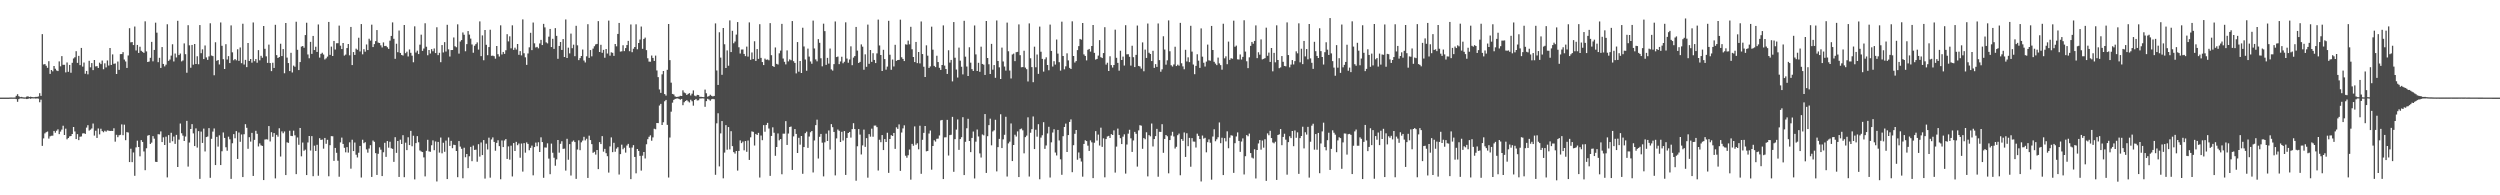 <?xml version="1.0" encoding="UTF-8"?>
<svg xmlns="http://www.w3.org/2000/svg" width="1920" height="150">
  <path d="M0 74.972h1v1.000H0zM1 74.971h1v1.000H1zM2 74.975h1v1.000H2zM3 74.973h1v1.000H3zM4 74.970h1v1.000H4zM5 74.963h1v1.000H5zM6 74.959h1v1.000H6zM7 74.929h1v1.000H7zM8 74.859h1v1.000H8zM9 74.903h1v1.000H9zM10 74.904h1v1.000H10zM11 74.858h1v1.000H11zM12 73.559h1v2.552H12zM13 72.349h1v5.829H13zM14 73.878h1v2.233H14zM15 74.580h1v1.000H15zM16 74.414h1v1.215H16zM17 74.656h1v1.000H17zM18 74.805h1v1.000H18zM19 74.779h1v1.000H19zM20 74.183h1v1.900H20zM21 73.929h1v1.980H21zM22 74.515h1v1.000H22zM23 74.228h1v1.653H23zM24 74.509h1v1.000H24zM25 74.629h1v1.000H25zM26 74.574h1v1.000H26zM27 74.397h1v1.339H27zM28 74.376h1v1.175H28zM29 74.102h1v1.659H29zM30 71.584h1v6.934H30zM31 73.637h1v2.905H31zM32 26.218h1v85.830H32zM33 49.526h1v56.753H33zM34 49.214h1v53.227H34zM35 50.507h1v51.020H35zM36 52.088h1v48.918H36zM37 46.998h1v59.432H37zM38 56.715h1v48.011H38zM39 53.763h1v50.499H39zM40 54.793h1v49.402H40zM41 50.709h1v49.852H41zM42 52.791h1v49.166H42zM43 54.136h1v46.276H43zM44 54.556h1v44.775H44zM45 47.161h1v55.867H45zM46 50.923h1v50.146H46zM47 43.116h1v56.395H47zM48 49.786h1v46.796H48zM49 49.762h1v53.910H49zM50 55.594h1v43.248H50zM51 47.969h1v59.051H51zM52 55.126h1v50.863H52zM53 49.852h1v54.909H53zM54 55.858h1v48.590H54zM55 48.235h1v54.686H55zM56 44.891h1v52.636H56zM57 43.958h1v57.006H57zM58 39.337h1v67.478H58zM59 48.290h1v54.723H59zM60 42.898h1v64.726H60zM61 50.004h1v54.987H61zM62 36.800h1v68.026H62zM63 51.126h1v51.377H63zM64 48.038h1v54.238H64zM65 56.634h1v46.246H65zM66 54.464h1v43.549H66zM67 57.065h1v39.076H67zM68 46.677h1v53.642H68zM69 51.717h1v47.890H69zM70 48.413h1v50.227H70zM71 53.853h1v41.007H71zM72 46.085h1v58.050H72zM73 51.016h1v49.370H73zM74 50.803h1v55.106H74zM75 52.151h1v46.511H75zM76 48.147h1v55.080H76zM77 49.233h1v49.655H77zM78 46.493h1v54.200H78zM79 53.221h1v48.364H79zM80 48.638h1v51.784H80zM81 51.784h1v49.352H81zM82 46.444h1v53.678H82zM83 50.340h1v50.037H83zM84 36.860h1v63.758H84zM85 49.867h1v50.625H85zM86 41.774h1v58.839H86zM87 49.004h1v49.497H87zM88 48.749h1v60.045H88zM89 56.807h1v46.697H89zM90 47.266h1v58.088H90zM91 53.666h1v50.204H91zM92 41.553h1v61.956H92zM93 41.499h1v54.026H93zM94 40.054h1v63.774H94zM95 45.719h1v50.026H95zM96 47.208h1v60.469H96zM97 52.176h1v49.308H97zM98 42.588h1v59.222H98zM99 21.632h1v102.828H99zM100 32.495h1v81.745H100zM101 32.328h1v92.192H101zM102 34.607h1v82.469H102zM103 20.381h1v114.622H103zM104 38.744h1v74.474H104zM105 34.520h1v73.520H105zM106 40.648h1v72.229H106zM107 35.869h1v84.174H107zM108 39.005h1v68.638H108zM109 39.833h1v69.195H109zM110 40.593h1v75.718H110zM111 16.404h1v114.317H111zM112 39.474h1v74.411H112zM113 47.614h1v56.589H113zM114 47.250h1v56.444H114zM115 44.392h1v66.136H115zM116 32.162h1v77.340H116zM117 47.121h1v57.451H117zM118 38.342h1v68.134H118zM119 17.392h1v106.888H119zM120 25.113h1v99.324H120zM121 47.758h1v55.297H121zM122 44.403h1v58.794H122zM123 52.173h1v48.764H123zM124 36.161h1v72.944H124zM125 49.124h1v56.353H125zM126 50.981h1v60.394H126zM127 49.659h1v55.299H127zM128 18.641h1v117.588H128zM129 46.732h1v57.072H129zM130 45.713h1v63.980H130zM131 42.684h1v59.289H131zM132 33.972h1v74.496H132zM133 47.195h1v57.679H133zM134 41.088h1v69.421H134zM135 44.152h1v59.423H135zM136 15.996h1v112.263H136zM137 42.280h1v64.934H137zM138 41.089h1v53.782H138zM139 47.143h1v55.183H139zM140 46.421h1v57.776H140zM141 33.320h1v74.960H141zM142 41.622h1v63.238H142zM143 55.870h1v36.973H143zM144 19.335h1v108.613H144zM145 34.832h1v74.623H145zM146 52.033h1v47.044H146zM147 34.516h1v60.815H147zM148 49.661h1v52.793H148zM149 33.806h1v78.385H149zM150 49.160h1v49.450H150zM151 43.226h1v70.156H151zM152 49.376h1v51.328H152zM153 19.264h1v118.109H153zM154 40.869h1v60.211H154zM155 37.905h1v71.880H155zM156 45.345h1v53.421H156zM157 34.904h1v81.443H157zM158 44.089h1v61.160H158zM159 45.994h1v58.848H159zM160 43.327h1v55.082H160zM161 17.856h1v118.682H161zM162 42.666h1v63.930H162zM163 43.110h1v57.944H163zM164 57.787h1v40.854H164zM165 32.476h1v94.294H165zM166 46.712h1v58.392H166zM167 46.080h1v66.505H167zM168 49.527h1v54.393H168zM169 17.238h1v109.518H169zM170 35.175h1v80.980H170zM171 45.461h1v56.297H171zM172 53.002h1v52.928H172zM173 33.949h1v79.161H173zM174 45.696h1v70.049H174zM175 43.125h1v61.825H175zM176 48.419h1v58.598H176zM177 19.520h1v117.866H177zM178 40.170h1v69.871H178zM179 46.289h1v56.707H179zM180 45.297h1v60.882H180zM181 46.324h1v54.401H181zM182 37.847h1v84.209H182zM183 46.761h1v55.041H183zM184 36.470h1v72.425H184zM185 48.527h1v54.743H185zM186 18.206h1v117.763H186zM187 49.553h1v53.537H187zM188 45.994h1v49.405H188zM189 51.545h1v46.586H189zM190 33.036h1v81.221H190zM191 46.811h1v58.546H191zM192 45.302h1v63.430H192zM193 48.138h1v53.881H193zM194 17.253h1v117.845H194zM195 47.002h1v60.393H195zM196 45.374h1v55.093H196zM197 48.191h1v54.548H197zM198 38.519h1v73.965H198zM199 46.349h1v63.784H199zM200 42.833h1v68.783H200zM201 44.347h1v67.713H201zM202 19.953h1v118.337H202zM203 37.472h1v69.695H203zM204 43.272h1v63.689H204zM205 48.294h1v58.871H205zM206 34.261h1v62.566H206zM207 48.424h1v60.242H207zM208 54.650h1v46.868H208zM209 48.189h1v56.869H209zM210 52.168h1v50.047H210zM211 19.022h1v117.964H211zM212 42.352h1v61.202H212zM213 44.533h1v60.408H213zM214 43.758h1v54.773H214zM215 33.583h1v86.623H215zM216 43.058h1v57.835H216zM217 37.660h1v64.679H217zM218 56.265h1v44.696H218zM219 17.648h1v116.800H219zM220 44.251h1v65.076H220zM221 48.460h1v61.240H221zM222 54.604h1v45.813H222zM223 40.532h1v63.825H223zM224 55.652h1v48.888H224zM225 50.402h1v49.926H225zM226 51.252h1v52.661H226zM227 16.673h1v117.060H227zM228 38.267h1v67.314H228zM229 53.813h1v57.393H229zM230 47.660h1v50.618H230zM231 35.792h1v84.278H231zM232 35.347h1v74.103H232zM233 36.676h1v79.077H233zM234 26.922h1v88.045H234zM235 17.480h1v116.992H235zM236 41.830h1v67.572H236zM237 44.759h1v59.679H237zM238 32.179h1v83.420H238zM239 41.352h1v63.203H239zM240 27.622h1v107.715H240zM241 38.472h1v73.396H241zM242 35.915h1v80.038H242zM243 39.862h1v71.368H243zM244 18.807h1v116.145H244zM245 44.234h1v61.883H245zM246 41.387h1v66.107H246zM247 40.491h1v66.691H247zM248 41.881h1v72.288H248zM249 45.684h1v60.224H249zM250 44.777h1v65.652H250zM251 43.486h1v63.867H251zM252 16.852h1v118.533H252zM253 42.125h1v69.394H253zM254 35.769h1v68.768H254zM255 43.030h1v61.632H255zM256 31.461h1v92.080H256zM257 38.023h1v75.593H257zM258 33.211h1v84.124H258zM259 33.183h1v90.237H259zM260 19.652h1v116.095H260zM261 35.081h1v74.260H261zM262 37.680h1v67.989H262zM263 33.045h1v77.521H263zM264 42.720h1v70.771H264zM265 41.928h1v75.049H265zM266 36.907h1v76.108H266zM267 33.767h1v83.452H267zM268 42.508h1v66.801H268zM269 20.663h1v108.861H269zM270 49.967h1v57.332H270zM271 40.011h1v76.014H271zM272 42.203h1v67.266H272zM273 37.357h1v81.471H273zM274 38.267h1v82.680H274zM275 28.972h1v88.327H275zM276 39.530h1v72.543H276zM277 18.492h1v117.858H277zM278 41.724h1v65.607H278zM279 37.768h1v72.205H279zM280 39.656h1v69.528H280zM281 34.125h1v80.589H281zM282 38.445h1v78.807H282zM283 29.726h1v84.371H283zM284 31.200h1v80.303H284zM285 18.961h1v116.928H285zM286 36.151h1v71.805H286zM287 33.879h1v75.046H287zM288 31.614h1v86.013H288zM289 23.095h1v111.274H289zM290 32.714h1v85.389H290zM291 33.007h1v80.167H291zM292 34.815h1v80.151H292zM293 36.464h1v98.731H293zM294 32.581h1v84.367H294zM295 35.400h1v74.260H295zM296 35.228h1v85.240H296zM297 36.311h1v72.051H297zM298 37.555h1v75.840H298zM299 31.220h1v77.648H299zM300 27.612h1v86.258H300zM301 17.204h1v97.115H301zM302 29.786h1v94.522H302zM303 45.134h1v60.244H303zM304 33.611h1v83.768H304zM305 40.108h1v68.174H305zM306 23.436h1v112.443H306zM307 40.656h1v66.633H307zM308 42.207h1v68.400H308zM309 42.639h1v61.197H309zM310 19.179h1v116.899H310zM311 40.880h1v68.692H311zM312 39.665h1v75.638H312zM313 43.355h1v62.049H313zM314 38.000h1v73.422H314zM315 40.575h1v59.913H315zM316 42.756h1v69.562H316zM317 47.801h1v56.454H317zM318 20.231h1v117.572H318zM319 40.344h1v69.566H319zM320 38.905h1v65.655H320zM321 41.528h1v67.752H321zM322 34.330h1v81.236H322zM323 26.602h1v89.741H323zM324 39.042h1v77.769H324zM325 37.279h1v83.579H325zM326 17.876h1v117.616H326zM327 35.890h1v79.914H327zM328 42.419h1v64.958H328zM329 38.383h1v77.887H329zM330 41.109h1v75.474H330zM331 37.710h1v73.845H331zM332 39.376h1v68.463H332zM333 37.208h1v78.150H333zM334 40.730h1v67.890H334zM335 20.933h1v118.441H335zM336 42.338h1v66.671H336zM337 40.559h1v76.615H337zM338 47.761h1v57.873H338zM339 34.629h1v83.112H339zM340 40.290h1v69.355H340zM341 32.336h1v84.256H341zM342 39.556h1v68.419H342zM343 19.031h1v118.514H343zM344 37.897h1v67.659H344zM345 43.400h1v68.616H345zM346 38.463h1v69.710H346zM347 38.419h1v75.406H347zM348 28.796h1v82.346H348zM349 35.524h1v75.903H349zM350 36.293h1v79.664H350zM351 18.666h1v117.403H351zM352 41.188h1v67.145H352zM353 31.877h1v80.704H353zM354 30.769h1v83.510H354zM355 24.940h1v111.968H355zM356 26.659h1v86.799H356zM357 39.357h1v81.415H357zM358 33.884h1v84.376H358zM359 23.882h1v105.234H359zM360 26.582h1v93.426H360zM361 29.637h1v83.177H361zM362 34.147h1v89.676H362zM363 40.507h1v71.292H363zM364 35.147h1v79.996H364zM365 33.899h1v81.045H365zM366 32.558h1v91.654H366zM367 38.115h1v72.632H367zM368 16.425h1v103.837H368zM369 43.094h1v66.343H369zM370 27.169h1v91.908H370zM371 46.286h1v61.279H371zM372 23.053h1v114.119H372zM373 34.422h1v75.936H373zM374 42.409h1v72.388H374zM375 36.161h1v69.573H375zM376 22.823h1v113.619H376zM377 42.874h1v64.213H377zM378 42.683h1v62.852H378zM379 43.148h1v65.831H379zM380 45.041h1v70.731H380zM381 35.321h1v74.395H381zM382 41.612h1v66.128H382zM383 43.431h1v68.792H383zM384 19.434h1v118.264H384zM385 41.824h1v66.079H385zM386 39.886h1v73.049H386zM387 41.360h1v66.534H387zM388 38.596h1v68.226H388zM389 26.277h1v95.784H389zM390 31.806h1v80.647H390zM391 27.911h1v94.715H391zM392 37.113h1v74.742H392zM393 19.440h1v116.065H393zM394 38.299h1v71.588H394zM395 36.606h1v79.363H395zM396 38.048h1v70.880H396zM397 33.817h1v77.679H397zM398 42.070h1v68.140H398zM399 39.281h1v81.836H399zM400 42.543h1v67.672H400zM401 14.900h1v116.908H401zM402 40.930h1v69.016H402zM403 44.044h1v73.229H403zM404 49.812h1v59.540H404zM405 41.066h1v69.490H405zM406 36.342h1v79.058H406zM407 25.208h1v88.330H407zM408 38.525h1v73.293H408zM409 17.297h1v117.356H409zM410 33.272h1v79.669H410zM411 36.449h1v73.092H411zM412 36.006h1v76.309H412zM413 37.112h1v72.155H413zM414 33.393h1v83.324H414zM415 30.607h1v74.843H415zM416 34.606h1v74.496H416zM417 18.315h1v118.228H417zM418 21.055h1v92.190H418zM419 32.574h1v80.800H419zM420 33.315h1v76.779H420zM421 28.144h1v93.638H421zM422 22.209h1v111.556H422zM423 36.125h1v74.147H423zM424 29.777h1v87.531H424zM425 37.543h1v83.580H425zM426 21.631h1v105.641H426zM427 27.529h1v94.901H427zM428 45.146h1v62.381H428zM429 35.287h1v81.955H429zM430 32.244h1v78.173H430zM431 38.353h1v70.121H431zM432 30.008h1v84.340H432zM433 43.799h1v70.315H433zM434 14.973h1v116.025H434zM435 44.554h1v62.049H435zM436 36.588h1v86.095H436zM437 40.997h1v69.715H437zM438 25.819h1v108.967H438zM439 37.031h1v71.746H439zM440 34.324h1v73.578H440zM441 43.163h1v65.948H441zM442 19.804h1v117.567H442zM443 34.832h1v79.990H443zM444 46.170h1v61.621H444zM445 44.646h1v70.693H445zM446 43.009h1v66.328H446zM447 38.054h1v69.924H447zM448 46.477h1v58.592H448zM449 47.955h1v59.851H449zM450 43.281h1v63.262H450zM451 18.579h1v118.055H451zM452 44.434h1v59.776H452zM453 38.435h1v69.134H453zM454 43.282h1v67.423H454zM455 37.336h1v80.023H455zM456 35.540h1v81.037H456zM457 34.101h1v84.621H457zM458 33.757h1v81.431H458zM459 16.227h1v113.682H459zM460 39.947h1v69.217H460zM461 34.420h1v76.244H461zM462 40.552h1v63.984H462zM463 38.316h1v78.155H463zM464 44.320h1v69.987H464zM465 37.610h1v80.047H465zM466 41.126h1v78.852H466zM467 15.807h1v116.764H467zM468 42.777h1v69.654H468zM469 40.213h1v65.303H469zM470 40.573h1v76.291H470zM471 42.908h1v66.746H471zM472 33.784h1v82.740H472zM473 35.586h1v78.558H473zM474 26.037h1v86.989H474zM475 17.590h1v116.435H475zM476 39.625h1v78.759H476zM477 39.418h1v71.675H477zM478 34.780h1v79.834H478zM479 39.262h1v74.209H479zM480 36.991h1v80.195H480zM481 34.626h1v77.137H481zM482 31.407h1v79.087H482zM483 39.302h1v74.144H483zM484 18.790h1v118.801H484zM485 40.080h1v73.251H485zM486 37.426h1v74.051H486zM487 36.109h1v84.407H487zM488 18.677h1v114.454H488zM489 37.849h1v76.590H489zM490 33.008h1v82.885H490zM491 30.374h1v89.317H491zM492 20.368h1v110.678H492zM493 37.503h1v82.063H493zM494 29.886h1v86.851H494zM495 28.878h1v92.834H495zM496 38.502h1v72.293H496zM497 44.731h1v62.195H497zM498 47.317h1v57.733H498zM499 47.413h1v56.507H499zM500 42.672h1v65.411H500zM501 44.492h1v61.009H501zM502 46.794h1v52.084H502zM503 42.716h1v56.583H503zM504 54.113h1v40.342H504zM505 59.248h1v35.296H505zM506 68.718h1v12.352H506zM507 71.319h1v8.472H507zM508 57.081h1v38.929H508zM509 54.533h1v39.380H509zM510 72.249h1v5.516H510zM511 73.427h1v3.306H511zM512 53.605h1v42.273H512zM513 18.413h1v117.923H513zM514 46.157h1v59.472H514zM515 63.499h1v22.287H515zM516 72.163h1v6.662H516zM517 72.526h1v4.158H517zM518 74.032h1v1.935H518zM519 74.446h1v1.213H519zM520 74.357h1v1.188H520zM521 74.121h1v1.863H521zM522 73.594h1v2.950H522zM523 73.744h1v2.243H523zM524 69.350h1v11.438H524zM525 71.042h1v7.486H525zM526 71.609h1v5.979H526zM527 72.943h1v3.970H527zM528 72.091h1v5.785H528zM529 71.504h1v7.170H529zM530 73.319h1v3.276H530zM531 71.952h1v5.825H531zM532 69.428h1v11.699H532zM533 73.425h1v3.388H533zM534 73.939h1v2.040H534zM535 72.869h1v4.268H535zM536 72.999h1v4.001H536zM537 74.320h1v1.357H537zM538 74.362h1v1.244H538zM539 74.506h1v1.000H539zM540 74.603h1v1.000H540zM541 68.814h1v13.201H541zM542 71.646h1v6.025H542zM543 74.216h1v1.649H543zM544 73.794h1v2.659H544zM545 72.764h1v4.621H545zM546 73.553h1v2.686H546zM547 74.054h1v1.875H547zM548 73.671h1v2.545H548zM549 17.993h1v116.269H549zM550 54.098h1v40.641H550zM551 65.226h1v21.744H551zM552 24.794h1v102.985H552zM553 44.240h1v58.234H553zM554 57.432h1v35.551H554zM555 21.494h1v115.450H555zM556 33.971h1v83.228H556zM557 52.243h1v43.845H557zM558 38.693h1v76.294H558zM559 50.460h1v47.106H559zM560 15.674h1v99.071H560zM561 39.996h1v60.788H561zM562 23.652h1v88.602H562zM563 33.232h1v83.586H563zM564 31.895h1v86.056H564zM565 26.584h1v89.408H565zM566 16.955h1v114.060H566zM567 36.313h1v79.592H567zM568 41.090h1v66.749H568zM569 38.028h1v71.882H569zM570 38.007h1v70.729H570zM571 41.420h1v74.016H571zM572 43.121h1v65.231H572zM573 35.804h1v80.798H573zM574 43.491h1v64.444H574zM575 17.222h1v105.619H575zM576 45.921h1v59.560H576zM577 40.309h1v60.620H577zM578 45.383h1v55.906H578zM579 31.675h1v80.107H579zM580 46.787h1v56.082H580zM581 37.678h1v66.024H581zM582 45.204h1v56.823H582zM583 18.586h1v117.784H583zM584 44.427h1v59.665H584zM585 47.680h1v59.981H585zM586 49.949h1v46.172H586zM587 44.983h1v56.169H587zM588 45.918h1v50.015H588zM589 45.654h1v48.733H589zM590 46.273h1v52.447H590zM591 17.786h1v117.263H591zM592 42.375h1v62.000H592zM593 50.681h1v47.115H593zM594 51.416h1v50.498H594zM595 36.437h1v83.225H595zM596 49.033h1v63.858H596zM597 49.574h1v52.950H597zM598 40.965h1v66.828H598zM599 38.854h1v67.973H599zM600 18.350h1v115.511H600zM601 44.934h1v57.720H601zM602 47.443h1v55.213H602zM603 49.460h1v43.591H603zM604 38.685h1v72.622H604zM605 47.178h1v55.349H605zM606 45.602h1v51.941H606zM607 46.266h1v50.935H607zM608 16.158h1v114.337H608zM609 46.988h1v57.779H609zM610 48.332h1v50.780H610zM611 56.376h1v46.462H611zM612 32.288h1v85.219H612zM613 55.021h1v50.789H613zM614 46.865h1v64.226H614zM615 56.072h1v48.360H615zM616 21.316h1v112.161H616zM617 35.671h1v77.272H617zM618 45.724h1v56.596H618zM619 54.348h1v46.760H619zM620 37.327h1v76.254H620zM621 43.495h1v61.377H621zM622 47.183h1v54.388H622zM623 48.931h1v51.664H623zM624 15.809h1v116.668H624zM625 37.211h1v70.643H625zM626 45.643h1v50.449H626zM627 47.114h1v44.766H627zM628 30.033h1v91.743H628zM629 32.869h1v72.197H629zM630 44.733h1v58.151H630zM631 50.961h1v58.602H631zM632 18.179h1v117.294H632zM633 23.920h1v85.411H633zM634 49.794h1v52.840H634zM635 44.424h1v63.840H635zM636 48.848h1v51.364H636zM637 37.288h1v77.603H637zM638 53.297h1v42.046H638zM639 54.202h1v43.469H639zM640 49.245h1v52.079H640zM641 16.490h1v118.238H641zM642 43.808h1v62.500H642zM643 43.430h1v56.068H643zM644 49.266h1v51.171H644zM645 47.184h1v61.852H645zM646 43.551h1v57.676H646zM647 48.613h1v59.330H647zM648 47.414h1v53.243H648zM649 17.156h1v117.182H649zM650 44.949h1v60.984H650zM651 48.172h1v53.977H651zM652 45.689h1v55.628H652zM653 35.565h1v70.099H653zM654 50.076h1v49.087H654zM655 44.243h1v50.352H655zM656 43.082h1v56.050H656zM657 20.691h1v118.138H657zM658 38.841h1v73.488H658zM659 48.396h1v50.740H659zM660 47.509h1v55.879H660zM661 34.095h1v84.556H661zM662 35.866h1v75.806H662zM663 53.568h1v45.942H663zM664 41.720h1v71.082H664zM665 51.281h1v54.796H665zM666 18.894h1v117.569H666zM667 49.008h1v53.995H667zM668 38.406h1v66.540H668zM669 47.531h1v51.303H669zM670 40.835h1v64.179H670zM671 46.009h1v50.454H671zM672 48.428h1v47.966H672zM673 41.008h1v56.611H673zM674 15.032h1v115.920H674zM675 34.892h1v72.448H675zM676 42.245h1v66.961H676zM677 54.542h1v49.187H677zM678 38.226h1v77.017H678zM679 45.377h1v61.441H679zM680 53.506h1v55.558H680zM681 51.125h1v50.805H681zM682 15.977h1v116.794H682zM683 42.012h1v64.731H683zM684 53.623h1v50.227H684zM685 45.733h1v58.695H685zM686 51.057h1v51.033H686zM687 34.431h1v79.902H687zM688 46.771h1v51.017H688zM689 46.089h1v52.866H689zM690 45.962h1v49.583H690zM691 15.125h1v116.121H691zM692 44.000h1v57.766H692zM693 45.276h1v53.339H693zM694 46.906h1v49.336H694zM695 34.030h1v85.568H695zM696 34.314h1v86.821H696zM697 31.188h1v88.057H697zM698 34.059h1v80.799H698zM699 20.593h1v117.408H699zM700 37.831h1v72.661H700zM701 43.756h1v68.146H701zM702 47.663h1v49.419H702zM703 32.186h1v78.951H703zM704 48.500h1v61.547H704zM705 39.958h1v74.727H705zM706 48.707h1v47.862H706zM707 16.494h1v116.979H707zM708 41.513h1v65.831H708zM709 51.250h1v50.800H709zM710 59.158h1v37.634H710zM711 34.810h1v81.397H711zM712 42.759h1v73.155H712zM713 52.198h1v50.372H713zM714 50.985h1v49.245H714zM715 20.502h1v109.813H715zM716 38.135h1v73.975H716zM717 50.584h1v57.153H717zM718 51.577h1v57.173H718zM719 42.788h1v63.801H719zM720 47.663h1v58.778H720zM721 52.067h1v51.951H721zM722 53.731h1v38.715H722zM723 49.903h1v42.228H723zM724 19.524h1v117.979H724zM725 50.395h1v55.126H725zM726 52.988h1v52.442H726zM727 56.769h1v35.287H727zM728 38.595h1v80.866H728zM729 48.080h1v55.706H729zM730 46.049h1v57.435H730zM731 62.535h1v27.226H731zM732 16.945h1v114.997H732zM733 44.350h1v62.516H733zM734 53.408h1v46.135H734zM735 59.565h1v32.168H735zM736 36.571h1v78.511H736zM737 46.615h1v60.188H737zM738 51.252h1v54.130H738zM739 57.117h1v32.898H739zM740 15.955h1v118.478H740zM741 43.525h1v65.366H741zM742 51.123h1v47.371H742zM743 58.369h1v32.860H743zM744 36.275h1v72.020H744zM745 48.151h1v68.670H745zM746 53.112h1v52.811H746zM747 54.488h1v46.522H747zM748 19.553h1v117.506H748zM749 41.756h1v67.034H749zM750 54.544h1v44.942H750zM751 48.211h1v56.607H751zM752 55.142h1v62.661H752zM753 35.817h1v85.152H753zM754 49.111h1v54.175H754zM755 49.653h1v54.285H755zM756 57.564h1v30.042H756zM757 16.152h1v116.665H757zM758 44.554h1v60.030H758zM759 49.359h1v46.733H759zM760 56.831h1v34.316H760zM761 33.705h1v77.886H761zM762 53.511h1v47.470H762zM763 49.994h1v50.090H763zM764 59.776h1v32.206H764zM765 15.725h1v115.927H765zM766 46.859h1v66.135H766zM767 51.696h1v54.931H767zM768 60.659h1v27.117H768zM769 36.559h1v77.152H769zM770 47.226h1v59.805H770zM771 51.078h1v52.448H771zM772 54.224h1v35.453H772zM773 17.375h1v118.177H773zM774 39.360h1v70.758H774zM775 54.165h1v54.629H775zM776 60.279h1v34.545H776zM777 41.854h1v81.854H777zM778 41.161h1v70.202H778zM779 46.953h1v56.514H779zM780 40.107h1v64.773H780zM781 39.828h1v61.065H781zM782 18.748h1v117.219H782zM783 42.396h1v56.819H783zM784 51.657h1v47.069H784zM785 51.507h1v48.601H785zM786 38.979h1v78.764H786zM787 51.925h1v53.380H787zM788 53.156h1v50.969H788zM789 62.588h1v27.505H789zM790 17.984h1v117.598H790zM791 44.766h1v57.191H791zM792 51.561h1v47.608H792zM793 63.138h1v26.323H793zM794 35.846h1v78.614H794zM795 51.674h1v47.940H795zM796 41.884h1v63.070H796zM797 56.714h1v38.665H797zM798 20.419h1v117.280H798zM799 39.746h1v65.927H799zM800 45.227h1v58.639H800zM801 54.972h1v38.897H801zM802 45.563h1v68.772H802zM803 44.051h1v67.685H803zM804 49.928h1v52.577H804zM805 53.947h1v43.449H805zM806 18.882h1v117.439H806zM807 39.130h1v70.158H807zM808 51.119h1v50.678H808zM809 47.020h1v52.276H809zM810 49.617h1v67.534H810zM811 30.373h1v89.024H811zM812 41.174h1v58.590H812zM813 47.761h1v60.125H813zM814 54.237h1v68.142H814zM815 16.660h1v117.591H815zM816 43.014h1v61.584H816zM817 53.236h1v44.296H817zM818 50.958h1v43.983H818zM819 40.947h1v75.775H819zM820 46.369h1v57.354H820zM821 52.121h1v41.547H821zM822 52.986h1v38.715H822zM823 16.403h1v115.868H823zM824 43.006h1v68.531H824zM825 48.035h1v54.734H825zM826 46.915h1v52.921H826zM827 38.513h1v84.156H827zM828 35.420h1v81.681H828zM829 29.914h1v91.655H829zM830 30.459h1v93.607H830zM831 17.652h1v118.031H831zM832 41.780h1v68.770H832zM833 42.971h1v64.730H833zM834 46.362h1v61.974H834zM835 38.240h1v73.651H835zM836 37.564h1v78.362H836zM837 39.648h1v68.203H837zM838 35.341h1v73.968H838zM839 19.209h1v117.583H839zM840 40.607h1v69.021H840zM841 45.796h1v54.895H841zM842 45.280h1v62.645H842zM843 42.715h1v60.677H843zM844 30.817h1v80.952H844zM845 43.950h1v54.105H845zM846 44.602h1v68.214H846zM847 40.758h1v65.501H847zM848 20.897h1v115.296H848zM849 49.599h1v57.193H849zM850 48.195h1v56.596H850zM851 54.553h1v49.775H851zM852 43.188h1v62.770H852zM853 50.022h1v52.968H853zM854 51.846h1v51.824H854zM855 49.913h1v50.218H855zM856 22.809h1v109.726H856zM857 44.405h1v68.203H857zM858 48.303h1v50.473H858zM859 54.296h1v49.335H859zM860 38.989h1v67.171H860zM861 46.083h1v64.539H861zM862 43.445h1v61.521H862zM863 50.347h1v52.816H863zM864 19.369h1v113.945H864zM865 41.744h1v69.262H865zM866 41.609h1v61.066H866zM867 43.610h1v56.051H867zM868 50.403h1v55.849H868zM869 35.119h1v81.557H869zM870 43.921h1v63.977H870zM871 51.492h1v49.797H871zM872 42.130h1v60.620H872zM873 19.600h1v108.346H873zM874 50.632h1v49.531H874zM875 51.039h1v45.133H875zM876 52.681h1v43.847H876zM877 32.573h1v81.703H877zM878 54.707h1v51.339H878zM879 38.072h1v68.897H879zM880 44.492h1v57.105H880zM881 18.072h1v117.409H881zM882 40.502h1v63.264H882zM883 41.480h1v63.238H883zM884 46.892h1v47.988H884zM885 39.032h1v73.451H885zM886 52.099h1v54.681H886zM887 49.244h1v55.305H887zM888 51.352h1v47.613H888zM889 18.030h1v117.719H889zM890 46.196h1v55.010H890zM891 55.074h1v46.231H891zM892 53.228h1v42.171H892zM893 27.875h1v89.486H893zM894 38.020h1v68.699H894zM895 49.678h1v53.987H895zM896 46.355h1v58.283H896zM897 15.683h1v117.437H897zM898 39.395h1v68.200H898zM899 50.108h1v54.010H899zM900 51.097h1v50.141H900zM901 49.505h1v55.324H901zM902 35.894h1v78.156H902zM903 50.763h1v61.993H903zM904 49.642h1v54.190H904zM905 50.450h1v52.157H905zM906 17.557h1v117.024H906zM907 48.571h1v58.245H907zM908 51.009h1v57.156H908zM909 53.199h1v48.514H909zM910 38.255h1v82.292H910zM911 47.200h1v55.138H911zM912 44.019h1v68.242H912zM913 47.725h1v58.155H913zM914 19.832h1v108.221H914zM915 39.648h1v66.430H915zM916 49.542h1v59.181H916zM917 57.002h1v51.782H917zM918 50.572h1v62.720H918zM919 41.662h1v61.003H919zM920 46.614h1v57.712H920zM921 52.110h1v54.671H921zM922 21.816h1v117.537H922zM923 43.507h1v60.568H923zM924 48.195h1v58.250H924zM925 51.074h1v54.760H925zM926 47.319h1v69.659H926zM927 34.264h1v74.966H927zM928 46.320h1v60.732H928zM929 46.627h1v62.981H929zM930 19.910h1v118.066H930zM931 38.424h1v66.446H931zM932 47.465h1v51.828H932zM933 48.836h1v59.654H933zM934 50.038h1v56.992H934zM935 44.213h1v61.207H935zM936 48.697h1v45.357H936zM937 50.045h1v59.929H937zM938 53.529h1v52.256H938zM939 18.212h1v116.239H939zM940 44.807h1v61.301H940zM941 43.252h1v65.345H941zM942 49.318h1v51.521H942zM943 31.953h1v81.931H943zM944 45.987h1v59.740H944zM945 44.707h1v59.162H945zM946 45.101h1v59.115H946zM947 15.888h1v116.860H947zM948 35.881h1v74.094H948zM949 35.043h1v69.785H949zM950 45.580h1v56.123H950zM951 45.727h1v62.497H951zM952 41.817h1v74.815H952zM953 45.719h1v62.986H953zM954 43.697h1v62.585H954zM955 15.554h1v118.438H955zM956 39.630h1v80.331H956zM957 47.032h1v56.708H957zM958 52.311h1v52.324H958zM959 44.019h1v58.571H959zM960 35.221h1v82.318H960zM961 32.215h1v88.822H961zM962 33.565h1v88.128H962zM963 31.446h1v83.204H963zM964 19.510h1v117.569H964zM965 44.624h1v70.568H965zM966 40.130h1v70.072H966zM967 41.995h1v65.551H967zM968 30.272h1v84.692H968zM969 45.632h1v62.306H969zM970 45.186h1v68.203H970zM971 44.669h1v62.271H971zM972 21.245h1v117.665H972zM973 42.874h1v59.585H973zM974 40.406h1v63.502H974zM975 47.540h1v52.904H975zM976 36.841h1v69.180H976zM977 54.785h1v54.624H977zM978 40.581h1v69.494H978zM979 47.876h1v60.982H979zM980 19.449h1v118.715H980zM981 46.059h1v57.596H981zM982 52.368h1v50.778H982zM983 51.773h1v47.373H983zM984 43.079h1v68.425H984zM985 47.468h1v57.701H985zM986 50.659h1v52.042H986zM987 50.948h1v56.296H987zM988 17.201h1v116.944H988zM989 42.272h1v66.865H989zM990 51.698h1v52.979H990zM991 49.589h1v56.514H991zM992 46.115h1v54.486H992zM993 49.521h1v62.773H993zM994 46.972h1v53.240H994zM995 39.427h1v66.379H995zM996 40.960h1v60.684H996zM997 17.940h1v115.576H997zM998 47.864h1v58.246H998zM999 37.417h1v67.014H999zM1000 49.249h1v48.088H1000zM1001 31.438h1v82.509H1001zM1002 43.297h1v58.303H1002zM1003 37.664h1v65.711H1003zM1004 45.552h1v51.890H1004zM1005 18.443h1v117.971H1005zM1006 44.870h1v64.006H1006zM1007 48.255h1v48.275H1007zM1008 52.876h1v42.149H1008zM1009 32.119h1v82.820H1009zM1010 39.328h1v63.629H1010zM1011 42.952h1v72.042H1011zM1012 44.520h1v57.586H1012zM1013 21.701h1v111.341H1013zM1014 39.274h1v70.886H1014zM1015 43.769h1v57.124H1015zM1016 49.573h1v44.638H1016zM1017 40.106h1v72.863H1017zM1018 32.483h1v82.956H1018zM1019 38.164h1v69.490H1019zM1020 42.210h1v59.719H1020zM1021 13.878h1v116.616H1021zM1022 41.009h1v73.324H1022zM1023 46.926h1v53.187H1023zM1024 51.928h1v50.018H1024zM1025 58.179h1v45.232H1025zM1026 34.663h1v82.208H1026zM1027 51.952h1v55.863H1027zM1028 44.711h1v60.693H1028zM1029 55.987h1v50.077H1029zM1030 18.835h1v110.794H1030zM1031 51.726h1v57.619H1031zM1032 49.829h1v52.667H1032zM1033 47.552h1v55.034H1033zM1034 34.338h1v84.402H1034zM1035 54.331h1v48.720H1035zM1036 51.913h1v50.873H1036zM1037 55.398h1v48.185H1037zM1038 16.385h1v117.277H1038zM1039 35.813h1v76.117H1039zM1040 49.319h1v51.580H1040zM1041 50.484h1v49.018H1041zM1042 32.887h1v79.044H1042zM1043 38.935h1v73.014H1043zM1044 50.124h1v55.336H1044zM1045 44.958h1v61.632H1045zM1046 19.395h1v118.104H1046zM1047 40.550h1v68.403H1047zM1048 54.652h1v41.278H1048zM1049 52.901h1v54.969H1049zM1050 37.855h1v78.209H1050zM1051 42.202h1v70.624H1051zM1052 51.286h1v47.219H1052zM1053 41.157h1v70.316H1053zM1054 50.245h1v49.720H1054zM1055 18.429h1v118.816H1055zM1056 45.552h1v58.947H1056zM1057 44.600h1v62.717H1057zM1058 51.138h1v50.630H1058zM1059 41.151h1v70.325H1059zM1060 49.602h1v50.816H1060zM1061 41.827h1v64.935H1061zM1062 42.063h1v56.833H1062zM1063 18.784h1v117.221H1063zM1064 51.252h1v51.155H1064zM1065 41.372h1v69.536H1065zM1066 41.620h1v63.012H1066zM1067 45.625h1v60.173H1067zM1068 48.313h1v55.975H1068zM1069 46.069h1v60.980H1069zM1070 43.802h1v56.798H1070zM1071 18.629h1v117.514H1071zM1072 39.523h1v65.390H1072zM1073 35.275h1v71.153H1073zM1074 45.020h1v64.632H1074zM1075 43.008h1v58.556H1075zM1076 40.176h1v64.033H1076zM1077 44.310h1v58.543H1077zM1078 38.995h1v68.241H1078zM1079 19.180h1v109.028H1079zM1080 40.873h1v68.291H1080zM1081 51.958h1v50.824H1081zM1082 43.303h1v64.452H1082zM1083 43.586h1v55.787H1083zM1084 37.232h1v77.381H1084zM1085 48.990h1v50.063H1085zM1086 44.198h1v54.163H1086zM1087 44.645h1v54.555H1087zM1088 18.557h1v117.592H1088zM1089 49.183h1v54.033H1089zM1090 49.840h1v48.547H1090zM1091 50.952h1v48.985H1091zM1092 32.929h1v90.799H1092zM1093 44.955h1v67.204H1093zM1094 29.475h1v82.462H1094zM1095 33.617h1v80.624H1095zM1096 17.621h1v117.159H1096zM1097 43.340h1v67.276H1097zM1098 34.013h1v83.259H1098zM1099 40.858h1v65.224H1099zM1100 26.223h1v108.165H1100zM1101 38.367h1v68.969H1101zM1102 37.884h1v76.356H1102zM1103 39.246h1v69.512H1103zM1104 19.219h1v116.427H1104zM1105 37.424h1v71.590H1105zM1106 41.223h1v59.992H1106zM1107 42.887h1v66.951H1107zM1108 38.035h1v69.302H1108zM1109 41.755h1v70.924H1109zM1110 45.712h1v61.888H1110zM1111 43.293h1v66.713H1111zM1112 43.391h1v66.901H1112zM1113 16.821h1v118.432H1113zM1114 44.638h1v56.302H1114zM1115 36.762h1v72.000H1115zM1116 41.561h1v64.140H1116zM1117 35.726h1v86.896H1117zM1118 36.891h1v76.617H1118zM1119 34.818h1v87.677H1119zM1120 35.577h1v73.688H1120zM1121 18.194h1v117.640H1121zM1122 38.847h1v67.684H1122zM1123 31.983h1v83.096H1123zM1124 39.805h1v72.550H1124zM1125 41.553h1v71.573H1125zM1126 45.086h1v66.174H1126zM1127 36.640h1v77.974H1127zM1128 39.711h1v67.922H1128zM1129 19.728h1v116.588H1129zM1130 35.196h1v71.716H1130zM1131 35.818h1v76.966H1131zM1132 34.651h1v84.965H1132zM1133 35.311h1v82.013H1133zM1134 40.667h1v71.795H1134zM1135 38.514h1v77.405H1135zM1136 30.457h1v85.111H1136zM1137 18.211h1v118.326H1137zM1138 40.589h1v69.262H1138zM1139 43.290h1v62.169H1139zM1140 38.761h1v73.627H1140zM1141 41.159h1v72.628H1141zM1142 33.460h1v82.205H1142zM1143 36.109h1v75.418H1143zM1144 27.285h1v89.816H1144zM1145 32.003h1v80.840H1145zM1146 18.636h1v117.313H1146zM1147 39.366h1v70.777H1147zM1148 36.330h1v72.621H1148zM1149 29.858h1v89.807H1149zM1150 25.119h1v108.695H1150zM1151 37.215h1v70.354H1151zM1152 35.473h1v73.226H1152zM1153 31.202h1v86.284H1153zM1154 31.158h1v103.217H1154zM1155 31.023h1v87.913H1155zM1156 38.800h1v69.992H1156zM1157 38.984h1v85.167H1157zM1158 38.686h1v75.995H1158zM1159 39.778h1v71.225H1159zM1160 27.509h1v85.907H1160zM1161 40.942h1v70.551H1161zM1162 17.231h1v116.744H1162zM1163 40.172h1v71.818H1163zM1164 38.418h1v75.643H1164zM1165 34.193h1v84.234H1165zM1166 26.339h1v109.857H1166zM1167 37.176h1v76.289H1167zM1168 43.095h1v62.250H1168zM1169 40.039h1v65.678H1169zM1170 19.776h1v115.622H1170zM1171 35.966h1v77.860H1171zM1172 39.803h1v69.943H1172zM1173 40.254h1v73.353H1173zM1174 37.451h1v69.175H1174zM1175 41.812h1v68.556H1175zM1176 46.313h1v62.573H1176zM1177 40.730h1v69.903H1177zM1178 46.309h1v57.855H1178zM1179 19.796h1v117.620H1179zM1180 42.617h1v61.333H1180zM1181 39.238h1v69.594H1181zM1182 45.970h1v63.899H1182zM1183 27.977h1v87.166H1183zM1184 41.888h1v71.676H1184zM1185 35.815h1v85.470H1185zM1186 35.196h1v78.522H1186zM1187 20.075h1v116.196H1187zM1188 38.922h1v72.204H1188zM1189 38.955h1v77.287H1189zM1190 44.316h1v64.273H1190zM1191 37.183h1v75.069H1191zM1192 34.622h1v75.619H1192zM1193 32.770h1v77.442H1193zM1194 33.937h1v81.542H1194zM1195 21.024h1v117.464H1195zM1196 38.178h1v68.623H1196zM1197 49.001h1v57.016H1197zM1198 41.808h1v76.852H1198zM1199 38.066h1v66.482H1199zM1200 36.279h1v79.747H1200zM1201 40.902h1v72.754H1201zM1202 34.243h1v86.116H1202zM1203 38.002h1v70.917H1203zM1204 18.651h1v118.850H1204zM1205 43.069h1v63.582H1205zM1206 41.726h1v70.223H1206zM1207 40.752h1v68.368H1207zM1208 30.816h1v83.120H1208zM1209 39.371h1v74.275H1209zM1210 32.085h1v81.042H1210zM1211 39.368h1v72.409H1211zM1212 18.553h1v115.156H1212zM1213 40.701h1v72.338H1213zM1214 32.668h1v81.983H1214zM1215 36.682h1v74.231H1215zM1216 24.629h1v113.124H1216zM1217 32.914h1v77.812H1217zM1218 40.740h1v83.570H1218zM1219 27.540h1v93.943H1219zM1220 22.955h1v104.798H1220zM1221 29.848h1v88.418H1221zM1222 35.807h1v78.446H1222zM1223 31.824h1v82.271H1223zM1224 30.441h1v89.406H1224zM1225 38.163h1v79.165H1225zM1226 33.535h1v81.020H1226zM1227 39.962h1v81.256H1227zM1228 16.477h1v117.400H1228zM1229 40.626h1v68.727H1229zM1230 28.284h1v87.437H1230zM1231 40.287h1v77.594H1231zM1232 23.310h1v113.236H1232zM1233 29.086h1v88.689H1233zM1234 40.478h1v65.065H1234zM1235 42.733h1v71.307H1235zM1236 40.032h1v69.064H1236zM1237 21.427h1v115.308H1237zM1238 48.014h1v52.533H1238zM1239 39.005h1v73.250H1239zM1240 46.206h1v60.387H1240zM1241 35.719h1v79.529H1241zM1242 46.019h1v60.493H1242zM1243 40.878h1v70.586H1243zM1244 42.849h1v59.381H1244zM1245 19.276h1v116.597H1245zM1246 41.630h1v64.050H1246zM1247 38.936h1v72.741H1247zM1248 39.034h1v68.768H1248zM1249 26.749h1v94.470H1249zM1250 33.167h1v83.087H1250zM1251 26.863h1v89.472H1251zM1252 31.504h1v90.135H1252zM1253 19.145h1v117.748H1253zM1254 36.826h1v73.196H1254zM1255 39.429h1v73.444H1255zM1256 35.196h1v80.583H1256zM1257 35.382h1v78.922H1257zM1258 40.620h1v72.977H1258zM1259 41.445h1v71.274H1259zM1260 43.036h1v75.507H1260zM1261 36.945h1v73.897H1261zM1262 15.044h1v116.528H1262zM1263 45.116h1v61.949H1263zM1264 40.597h1v73.682H1264zM1265 43.137h1v64.324H1265zM1266 37.387h1v72.319H1266zM1267 37.893h1v73.850H1267zM1268 26.799h1v83.341H1268zM1269 38.154h1v69.860H1269zM1270 17.391h1v117.599H1270zM1271 39.402h1v67.974H1271zM1272 37.629h1v76.505H1272zM1273 38.383h1v73.516H1273zM1274 36.029h1v82.034H1274zM1275 39.046h1v68.266H1275zM1276 35.000h1v78.971H1276zM1277 33.005h1v79.159H1277zM1278 18.258h1v119.005H1278zM1279 38.825h1v70.405H1279zM1280 28.331h1v87.256H1280zM1281 24.720h1v89.193H1281zM1282 23.709h1v108.762H1282zM1283 30.626h1v80.479H1283zM1284 31.515h1v85.863H1284zM1285 34.710h1v85.871H1285zM1286 28.806h1v99.594H1286zM1287 27.944h1v91.643H1287zM1288 39.104h1v79.623H1288zM1289 36.255h1v80.872H1289zM1290 42.327h1v62.901H1290zM1291 35.634h1v76.196H1291zM1292 30.101h1v84.511H1292zM1293 29.021h1v84.755H1293zM1294 14.179h1v115.438H1294zM1295 29.677h1v78.787H1295zM1296 44.714h1v58.433H1296zM1297 34.645h1v87.370H1297zM1298 37.001h1v70.985H1298zM1299 21.779h1v113.449H1299zM1300 42.442h1v66.618H1300zM1301 33.822h1v75.119H1301zM1302 39.242h1v66.677H1302zM1303 19.664h1v118.054H1303zM1304 44.534h1v68.361H1304zM1305 48.002h1v66.850H1305zM1306 43.062h1v67.112H1306zM1307 38.098h1v70.772H1307zM1308 46.173h1v62.209H1308zM1309 48.327h1v57.000H1309zM1310 42.138h1v64.949H1310zM1311 18.277h1v113.476H1311zM1312 36.047h1v70.802H1312zM1313 43.234h1v66.033H1313zM1314 41.050h1v66.741H1314zM1315 36.056h1v75.551H1315zM1316 31.007h1v87.967H1316zM1317 35.192h1v79.500H1317zM1318 33.867h1v84.898H1318zM1319 16.152h1v111.812H1319zM1320 27.579h1v84.719H1320zM1321 36.794h1v70.760H1321zM1322 33.908h1v76.541H1322zM1323 40.229h1v72.159H1323zM1324 39.349h1v73.830H1324zM1325 37.126h1v76.240H1325zM1326 39.600h1v76.269H1326zM1327 39.427h1v70.691H1327zM1328 15.751h1v117.349H1328zM1329 46.766h1v59.504H1329zM1330 40.627h1v72.690H1330zM1331 41.091h1v67.219H1331zM1332 38.974h1v75.279H1332zM1333 42.911h1v69.987H1333zM1334 26.372h1v87.309H1334zM1335 32.997h1v76.939H1335zM1336 17.883h1v118.514H1336zM1337 39.573h1v67.930H1337zM1338 32.763h1v82.817H1338zM1339 37.279h1v70.141H1339zM1340 40.611h1v71.947H1340zM1341 37.591h1v78.064H1341zM1342 37.095h1v81.658H1342zM1343 34.229h1v81.222H1343zM1344 18.358h1v118.694H1344zM1345 37.421h1v76.994H1345zM1346 37.017h1v74.196H1346zM1347 36.398h1v78.929H1347zM1348 19.907h1v104.645H1348zM1349 35.437h1v81.358H1349zM1350 34.117h1v82.237H1350zM1351 29.841h1v88.762H1351zM1352 27.037h1v100.607H1352zM1353 23.841h1v88.763H1353zM1354 36.459h1v82.730H1354zM1355 29.963h1v88.783H1355zM1356 35.742h1v73.895H1356zM1357 36.964h1v72.178H1357zM1358 43.000h1v64.509H1358zM1359 44.226h1v63.372H1359zM1360 30.877h1v106.138H1360zM1361 41.982h1v73.161H1361zM1362 31.110h1v78.927H1362zM1363 35.534h1v73.898H1363zM1364 31.905h1v75.514H1364zM1365 40.212h1v81.592H1365zM1366 57.357h1v40.486H1366zM1367 65.564h1v18.883H1367zM1368 69.188h1v13.994H1368zM1369 34.125h1v90.618H1369zM1370 59.970h1v39.402H1370zM1371 58.683h1v33.117H1371zM1372 63.609h1v26.543H1372zM1373 47.513h1v59.384H1373zM1374 48.429h1v64.183H1374zM1375 59.796h1v34.941H1375zM1376 57.401h1v32.882H1376zM1377 27.490h1v108.734H1377zM1378 44.175h1v58.622H1378zM1379 45.486h1v64.018H1379zM1380 40.496h1v68.319H1380zM1381 45.714h1v54.230H1381zM1382 37.269h1v78.769H1382zM1383 51.314h1v37.116H1383zM1384 54.578h1v46.367H1384zM1385 72.191h1v6.438H1385zM1386 28.440h1v95.482H1386zM1387 67.662h1v14.401H1387zM1388 51.620h1v47.509H1388zM1389 68.672h1v12.363H1389zM1390 19.362h1v100.641H1390zM1391 35.440h1v82.636H1391zM1392 30.618h1v91.826H1392zM1393 35.271h1v80.433H1393zM1394 19.618h1v117.415H1394zM1395 41.158h1v64.510H1395zM1396 39.550h1v68.620H1396zM1397 42.280h1v68.651H1397zM1398 37.877h1v78.923H1398zM1399 48.440h1v62.500H1399zM1400 39.554h1v76.012H1400zM1401 44.398h1v64.997H1401zM1402 16.291h1v114.441H1402zM1403 44.199h1v63.894H1403zM1404 47.843h1v59.259H1404zM1405 49.173h1v57.210H1405zM1406 32.420h1v78.141H1406zM1407 36.170h1v69.208H1407zM1408 44.881h1v60.314H1408zM1409 42.835h1v64.469H1409zM1410 17.550h1v114.274H1410zM1411 41.873h1v67.118H1411zM1412 46.704h1v57.036H1412zM1413 50.497h1v55.731H1413zM1414 48.624h1v52.575H1414zM1415 38.008h1v70.056H1415zM1416 50.225h1v56.668H1416zM1417 51.592h1v60.163H1417zM1418 46.285h1v58.753H1418zM1419 18.467h1v118.367H1419zM1420 47.193h1v61.518H1420zM1421 47.219h1v63.357H1421zM1422 43.202h1v57.714H1422zM1423 35.745h1v72.568H1423zM1424 49.350h1v54.771H1424zM1425 39.905h1v69.448H1425zM1426 46.852h1v56.430H1426zM1427 16.506h1v115.499H1427zM1428 37.482h1v66.486H1428zM1429 41.850h1v60.917H1429zM1430 55.437h1v38.151H1430zM1431 33.415h1v73.698H1431zM1432 45.082h1v58.698H1432zM1433 43.352h1v58.083H1433zM1434 54.379h1v38.434H1434zM1435 18.968h1v116.936H1435zM1436 44.709h1v63.509H1436zM1437 36.372h1v61.214H1437zM1438 53.534h1v37.982H1438zM1439 35.367h1v73.940H1439zM1440 42.897h1v68.666H1440zM1441 45.228h1v55.269H1441zM1442 43.247h1v70.918H1442zM1443 19.451h1v118.960H1443zM1444 34.752h1v73.361H1444zM1445 45.645h1v56.183H1445zM1446 38.608h1v69.997H1446zM1447 46.547h1v52.141H1447zM1448 31.892h1v83.916H1448zM1449 46.733h1v53.361H1449zM1450 45.791h1v58.666H1450zM1451 42.127h1v59.491H1451zM1452 18.661h1v118.263H1452zM1453 42.472h1v61.555H1453zM1454 54.339h1v45.580H1454zM1455 58.049h1v39.487H1455zM1456 31.320h1v94.480H1456zM1457 53.857h1v52.432H1457zM1458 47.553h1v64.082H1458zM1459 50.491h1v50.387H1459zM1460 17.121h1v117.728H1460zM1461 45.452h1v63.265H1461zM1462 46.088h1v57.626H1462zM1463 53.622h1v54.073H1463zM1464 31.697h1v85.483H1464zM1465 48.681h1v64.126H1465zM1466 42.555h1v62.288H1466zM1467 49.488h1v56.636H1467zM1468 19.160h1v118.270H1468zM1469 38.902h1v69.079H1469zM1470 47.789h1v55.918H1470zM1471 46.130h1v55.771H1471zM1472 38.128h1v67.786H1472zM1473 42.963h1v74.470H1473zM1474 45.984h1v61.373H1474zM1475 43.343h1v60.659H1475zM1476 49.858h1v51.793H1476zM1477 18.359h1v118.372H1477zM1478 47.082h1v57.455H1478zM1479 51.774h1v43.899H1479zM1480 49.319h1v50.562H1480zM1481 33.298h1v84.969H1481zM1482 45.618h1v60.961H1482zM1483 45.155h1v63.269H1483zM1484 51.798h1v53.238H1484zM1485 17.236h1v118.586H1485zM1486 48.305h1v64.218H1486zM1487 45.414h1v57.940H1487zM1488 46.782h1v51.579H1488zM1489 38.302h1v71.087H1489zM1490 50.780h1v59.423H1490zM1491 41.647h1v70.870H1491zM1492 54.842h1v49.294H1492zM1493 20.145h1v109.563H1493zM1494 38.289h1v70.096H1494zM1495 42.779h1v66.006H1495zM1496 48.907h1v54.291H1496zM1497 35.817h1v72.447H1497zM1498 47.902h1v58.021H1498zM1499 48.319h1v51.856H1499zM1500 48.595h1v59.039H1500zM1501 19.234h1v118.607H1501zM1502 39.795h1v68.031H1502zM1503 46.452h1v53.716H1503zM1504 39.672h1v63.990H1504zM1505 44.720h1v60.466H1505zM1506 34.823h1v84.896H1506zM1507 42.501h1v61.298H1507zM1508 39.285h1v69.218H1508zM1509 54.873h1v43.425H1509zM1510 17.037h1v117.317H1510zM1511 47.842h1v59.414H1511zM1512 50.311h1v60.035H1512zM1513 53.802h1v46.387H1513zM1514 39.914h1v65.674H1514zM1515 52.604h1v46.263H1515zM1516 54.682h1v45.624H1516zM1517 51.310h1v52.882H1517zM1518 16.471h1v117.611H1518zM1519 45.487h1v60.768H1519zM1520 47.913h1v62.483H1520zM1521 50.114h1v48.975H1521zM1522 35.778h1v88.696H1522zM1523 44.386h1v71.099H1523zM1524 28.033h1v86.434H1524zM1525 35.294h1v79.954H1525zM1526 17.907h1v117.705H1526zM1527 39.828h1v70.313H1527zM1528 42.158h1v71.089H1528zM1529 34.029h1v78.053H1529zM1530 21.443h1v114.384H1530zM1531 32.417h1v79.440H1531zM1532 40.540h1v68.522H1532zM1533 37.681h1v73.585H1533zM1534 37.059h1v71.849H1534zM1535 19.621h1v115.789H1535zM1536 43.293h1v61.366H1536zM1537 41.722h1v67.788H1537zM1538 39.010h1v66.729H1538zM1539 43.379h1v69.980H1539zM1540 47.321h1v57.321H1540zM1541 45.713h1v64.716H1541zM1542 42.873h1v62.883H1542zM1543 16.839h1v117.347H1543zM1544 45.261h1v58.598H1544zM1545 37.730h1v69.461H1545zM1546 42.055h1v64.993H1546zM1547 30.189h1v92.027H1547zM1548 33.916h1v76.400H1548zM1549 32.905h1v86.255H1549zM1550 35.071h1v78.844H1550zM1551 18.472h1v115.222H1551zM1552 31.427h1v77.891H1552zM1553 34.034h1v79.125H1553zM1554 36.594h1v76.465H1554zM1555 42.379h1v69.610H1555zM1556 42.747h1v71.625H1556zM1557 37.568h1v72.351H1557zM1558 36.095h1v80.724H1558zM1559 19.445h1v110.709H1559zM1560 35.045h1v76.707H1560zM1561 43.857h1v63.989H1561zM1562 37.404h1v77.934H1562zM1563 42.553h1v66.581H1563zM1564 38.165h1v81.310H1564zM1565 40.349h1v78.631H1565zM1566 27.101h1v86.247H1566zM1567 38.956h1v73.873H1567zM1568 18.287h1v117.408H1568zM1569 43.144h1v62.329H1569zM1570 38.211h1v72.774H1570zM1571 35.114h1v73.351H1571zM1572 32.532h1v84.733H1572zM1573 36.986h1v78.984H1573zM1574 30.494h1v83.299H1574zM1575 38.584h1v72.632H1575zM1576 18.707h1v117.771H1576zM1577 37.012h1v73.535H1577zM1578 34.368h1v77.182H1578zM1579 31.242h1v91.479H1579zM1580 23.420h1v110.288H1580zM1581 40.064h1v72.888H1581zM1582 30.534h1v78.158H1582zM1583 28.461h1v87.875H1583zM1584 31.652h1v103.064H1584zM1585 34.271h1v84.769H1585zM1586 42.367h1v64.884H1586zM1587 35.368h1v88.860H1587zM1588 42.683h1v63.854H1588zM1589 40.589h1v69.405H1589zM1590 30.772h1v81.819H1590zM1591 26.786h1v86.427H1591zM1592 15.720h1v114.468H1592zM1593 39.226h1v72.162H1593zM1594 46.496h1v65.264H1594zM1595 35.508h1v82.436H1595zM1596 35.181h1v71.506H1596zM1597 22.321h1v114.227H1597zM1598 38.610h1v65.007H1598zM1599 43.216h1v62.666H1599zM1600 43.191h1v61.249H1600zM1601 19.872h1v106.344H1601zM1602 46.140h1v61.796H1602zM1603 35.050h1v73.615H1603zM1604 37.586h1v69.766H1604zM1605 44.797h1v65.450H1605zM1606 45.552h1v54.254H1606zM1607 40.907h1v70.332H1607zM1608 47.194h1v60.463H1608zM1609 20.183h1v117.528H1609zM1610 44.698h1v60.638H1610zM1611 36.345h1v72.315H1611zM1612 45.212h1v59.344H1612zM1613 27.828h1v87.406H1613zM1614 36.765h1v73.445H1614zM1615 39.934h1v82.475H1615zM1616 35.333h1v79.403H1616zM1617 19.684h1v116.919H1617zM1618 39.964h1v69.919H1618zM1619 39.471h1v68.677H1619zM1620 46.125h1v70.862H1620zM1621 39.756h1v74.307H1621zM1622 35.522h1v77.313H1622zM1623 36.415h1v73.727H1623zM1624 34.309h1v80.117H1624zM1625 41.566h1v66.552H1625zM1626 21.016h1v118.529H1626zM1627 47.153h1v58.541H1627zM1628 42.290h1v75.658H1628zM1629 49.515h1v56.297H1629zM1630 37.582h1v76.188H1630zM1631 37.932h1v78.856H1631zM1632 34.595h1v84.323H1632zM1633 39.990h1v69.989H1633zM1634 18.605h1v119.158H1634zM1635 40.363h1v65.348H1635zM1636 39.363h1v72.497H1636zM1637 36.927h1v66.446H1637zM1638 28.464h1v86.395H1638zM1639 37.845h1v72.399H1639zM1640 29.902h1v80.557H1640zM1641 36.811h1v74.803H1641zM1642 18.671h1v114.993H1642zM1643 38.706h1v70.331H1643zM1644 35.542h1v81.776H1644zM1645 33.221h1v78.868H1645zM1646 24.785h1v112.899H1646zM1647 27.292h1v90.283H1647zM1648 41.579h1v79.764H1648zM1649 27.353h1v92.632H1649zM1650 26.696h1v100.161H1650zM1651 28.700h1v89.316H1651zM1652 38.006h1v79.087H1652zM1653 30.297h1v84.862H1653zM1654 42.356h1v65.875H1654zM1655 29.839h1v87.825H1655zM1656 39.994h1v74.033H1656zM1657 35.065h1v87.379H1657zM1658 40.883h1v74.837H1658zM1659 17.030h1v117.170H1659zM1660 41.924h1v69.016H1660zM1661 33.307h1v83.317H1661zM1662 42.686h1v67.954H1662zM1663 20.441h1v115.409H1663zM1664 37.025h1v73.030H1664zM1665 39.934h1v74.611H1665zM1666 42.406h1v64.624H1666zM1667 21.325h1v114.460H1667zM1668 37.821h1v67.156H1668zM1669 40.535h1v72.610H1669zM1670 45.881h1v57.692H1670zM1671 36.221h1v81.517H1671zM1672 40.168h1v67.360H1672zM1673 40.760h1v68.496H1673zM1674 42.710h1v68.557H1674zM1675 19.437h1v117.242H1675zM1676 42.380h1v63.446H1676zM1677 42.123h1v67.046H1677zM1678 43.093h1v63.243H1678zM1679 27.320h1v92.366H1679zM1680 32.319h1v87.581H1680zM1681 30.071h1v85.298H1681zM1682 24.978h1v92.468H1682zM1683 17.605h1v118.340H1683zM1684 23.715h1v95.210H1684zM1685 40.596h1v66.805H1685zM1686 34.046h1v80.680H1686zM1687 36.821h1v71.397H1687zM1688 43.115h1v68.157H1688zM1689 41.915h1v68.927H1689zM1690 44.872h1v74.224H1690zM1691 41.196h1v66.580H1691zM1692 15.386h1v104.790H1692zM1693 40.960h1v66.672H1693zM1694 43.215h1v73.176H1694zM1695 45.938h1v57.857H1695zM1696 37.486h1v71.864H1696zM1697 38.922h1v74.617H1697zM1698 28.951h1v83.813H1698zM1699 38.107h1v72.366H1699zM1700 17.310h1v117.145H1700zM1701 36.719h1v72.484H1701zM1702 35.511h1v76.369H1702zM1703 37.466h1v76.716H1703zM1704 34.956h1v80.468H1704zM1705 33.418h1v83.650H1705zM1706 31.888h1v79.798H1706zM1707 34.812h1v80.698H1707zM1708 19.053h1v117.284H1708zM1709 36.950h1v72.467H1709zM1710 27.491h1v89.616H1710zM1711 34.557h1v75.526H1711zM1712 24.530h1v108.343H1712zM1713 23.236h1v99.156H1713zM1714 36.769h1v79.914H1714zM1715 26.867h1v89.449H1715zM1716 36.974h1v82.989H1716zM1717 30.152h1v100.180H1717zM1718 27.553h1v94.151H1718zM1719 34.195h1v80.995H1719zM1720 43.711h1v60.062H1720zM1721 33.352h1v80.557H1721zM1722 37.512h1v71.397H1722zM1723 30.950h1v83.014H1723zM1724 42.854h1v73.037H1724zM1725 15.557h1v117.894H1725zM1726 46.125h1v61.038H1726zM1727 33.468h1v87.241H1727zM1728 41.821h1v71.043H1728zM1729 24.401h1v111.246H1729zM1730 36.541h1v74.357H1730zM1731 33.759h1v76.604H1731zM1732 38.209h1v67.909H1732zM1733 20.727h1v117.261H1733zM1734 35.743h1v76.134H1734zM1735 42.617h1v72.012H1735zM1736 42.713h1v68.143H1736zM1737 37.289h1v69.749H1737zM1738 37.958h1v69.030H1738zM1739 44.281h1v63.260H1739zM1740 47.146h1v64.193H1740zM1741 18.088h1v115.185H1741zM1742 33.895h1v77.855H1742zM1743 45.640h1v58.281H1743zM1744 41.716h1v64.882H1744zM1745 41.716h1v67.762H1745zM1746 34.651h1v84.639H1746zM1747 36.627h1v76.301H1747zM1748 33.411h1v85.254H1748zM1749 33.246h1v83.119H1749zM1750 16.164h1v117.117H1750zM1751 40.454h1v69.723H1751zM1752 35.440h1v75.906H1752zM1753 38.729h1v73.366H1753zM1754 40.466h1v77.813H1754zM1755 44.533h1v66.505H1755zM1756 36.617h1v79.985H1756zM1757 40.739h1v72.855H1757zM1758 15.808h1v116.654H1758zM1759 40.192h1v75.590H1759zM1760 39.597h1v75.775H1760zM1761 43.596h1v62.571H1761zM1762 33.969h1v74.264H1762zM1763 38.876h1v76.145H1763zM1764 23.765h1v91.675H1764zM1765 28.481h1v86.639H1765zM1766 17.836h1v114.920H1766zM1767 32.343h1v79.469H1767zM1768 37.871h1v73.872H1768zM1769 33.658h1v82.072H1769zM1770 40.673h1v70.120H1770zM1771 37.894h1v74.783H1771zM1772 36.057h1v81.633H1772zM1773 32.898h1v84.331H1773zM1774 18.629h1v118.276H1774zM1775 37.631h1v71.721H1775zM1776 39.059h1v71.039H1776zM1777 41.278h1v70.101H1777zM1778 35.367h1v80.916H1778zM1779 19.333h1v111.552H1779zM1780 43.306h1v61.888H1780zM1781 32.320h1v85.774H1781zM1782 27.863h1v92.144H1782zM1783 18.936h1v114.143H1783zM1784 35.718h1v83.342H1784zM1785 30.977h1v86.753H1785zM1786 31.654h1v88.684H1786zM1787 38.448h1v65.759H1787zM1788 46.760h1v60.222H1788zM1789 45.652h1v58.398H1789zM1790 45.476h1v58.530H1790zM1791 42.417h1v63.921H1791zM1792 43.272h1v65.681H1792zM1793 45.306h1v55.630H1793zM1794 41.457h1v58.046H1794zM1795 57.528h1v33.381H1795zM1796 61.758h1v27.977H1796zM1797 68.574h1v12.664H1797zM1798 71.602h1v6.574H1798zM1799 54.235h1v39.512H1799zM1800 59.466h1v31.432H1800zM1801 72.839h1v4.922H1801zM1802 73.128h1v3.293H1802zM1803 18.509h1v117.726H1803zM1804 36.373h1v81.786H1804zM1805 47.364h1v51.453H1805zM1806 66.366h1v16.793H1806zM1807 71.873h1v6.530H1807zM1808 65.596h1v18.571H1808zM1809 74.070h1v2.200H1809zM1810 74.601h1v1.000H1810zM1811 74.626h1v1.000H1811zM1812 61.374h1v28.701H1812zM1813 72.584h1v4.930H1813zM1814 74.721h1v1.000H1814zM1815 74.790h1v1.000H1815zM1816 54.884h1v39.742H1816zM1817 69.215h1v11.496H1817zM1818 74.574h1v1.000H1818zM1819 74.712h1v1.000H1819zM1820 51.612h1v48.259H1820zM1821 63.895h1v21.249H1821zM1822 28.651h1v83.170H1822zM1823 23.565h1v113.823H1823zM1824 40.737h1v59.043H1824zM1825 59.785h1v29.116H1825zM1826 26.215h1v106.652H1826zM1827 48.811h1v58.960H1827zM1828 50.609h1v48.347H1828zM1829 22.896h1v114.489H1829zM1830 29.781h1v91.230H1830zM1831 36.322h1v67.323H1831zM1832 23.566h1v99.355H1832zM1833 44.129h1v68.016H1833zM1834 20.294h1v100.641H1834zM1835 41.639h1v73.093H1835zM1836 40.988h1v57.208H1836zM1837 35.134h1v88.628H1837zM1838 51.131h1v48.624H1838zM1839 57.622h1v35.293H1839zM1840 62.408h1v25.528H1840zM1841 64.285h1v21.097H1841zM1842 65.152h1v18.826H1842zM1843 66.589h1v18.459H1843zM1844 65.971h1v17.346H1844zM1845 66.715h1v16.994H1845zM1846 67.211h1v15.224H1846zM1847 67.551h1v15.186H1847zM1848 68.194h1v13.582H1848zM1849 69.072h1v12.470H1849zM1850 69.065h1v11.694H1850zM1851 69.717h1v10.276H1851zM1852 70.440h1v8.397H1852zM1853 70.950h1v8.149H1853zM1854 71.724h1v6.462H1854zM1855 72.345h1v5.299H1855zM1856 73.193h1v3.733H1856zM1857 73.524h1v2.909H1857zM1858 73.772h1v2.577H1858zM1859 73.940h1v2.055H1859zM1860 74.369h1v1.310H1860zM1861 74.429h1v1.206H1861zM1862 74.386h1v1.260H1862zM1863 74.596h1v1.000H1863zM1864 74.673h1v1.000H1864zM1865 74.751h1v1.000H1865zM1866 74.753h1v1.000H1866zM1867 74.768h1v1.000H1867zM1868 74.806h1v1.000H1868zM1869 74.844h1v1.000H1869zM1870 74.831h1v1.000H1870zM1871 74.854h1v1.000H1871zM1872 74.850h1v1.000H1872zM1873 74.864h1v1.000H1873zM1874 74.856h1v1.000H1874zM1875 74.857h1v1.000H1875zM1876 74.864h1v1.000H1876zM1877 74.877h1v1.000H1877zM1878 74.869h1v1.000H1878zM1879 74.870h1v1.000H1879zM1880 74.855h1v1.000H1880zM1881 74.872h1v1.000H1881zM1882 74.845h1v1.000H1882zM1883 74.856h1v1.000H1883zM1884 74.875h1v1.000H1884zM1885 74.878h1v1.000H1885zM1886 74.866h1v1.000H1886zM1887 74.867h1v1.000H1887zM1888 74.851h1v1.000H1888zM1889 74.854h1v1.000H1889zM1890 74.838h1v1.000H1890zM1891 74.878h1v1.000H1891zM1892 74.870h1v1.000H1892zM1893 74.853h1v1.000H1893zM1894 74.879h1v1.000H1894zM1895 74.875h1v1.000H1895zM1896 74.874h1v1.000H1896zM1897 74.887h1v1.000H1897zM1898 74.888h1v1.000H1898zM1899 74.899h1v1.000H1899zM1900 74.885h1v1.000H1900zM1901 74.885h1v1.000H1901zM1902 74.895h1v1.000H1902zM1903 74.924h1v1.000H1903zM1904 74.923h1v1.000H1904zM1905 74.924h1v1.000H1905zM1906 74.928h1v1.000H1906zM1907 74.935h1v1.000H1907zM1908 74.944h1v1.000H1908zM1909 74.943h1v1.000H1909zM1910 74.950h1v1.000H1910zM1911 74.950h1v1.000H1911zM1912 74.953h1v1.000H1912zM1913 74.953h1v1.000H1913zM1914 74.963h1v1.000H1914zM1915 74.968h1v1.000H1915zM1916 74.968h1v1.000H1916zM1917 74.972h1v1.000H1917zM1918 74.972h1v1.000H1918zM1919 74.971h1v1.000H1919z" fill="#4a4a4a"></path>
</svg>
